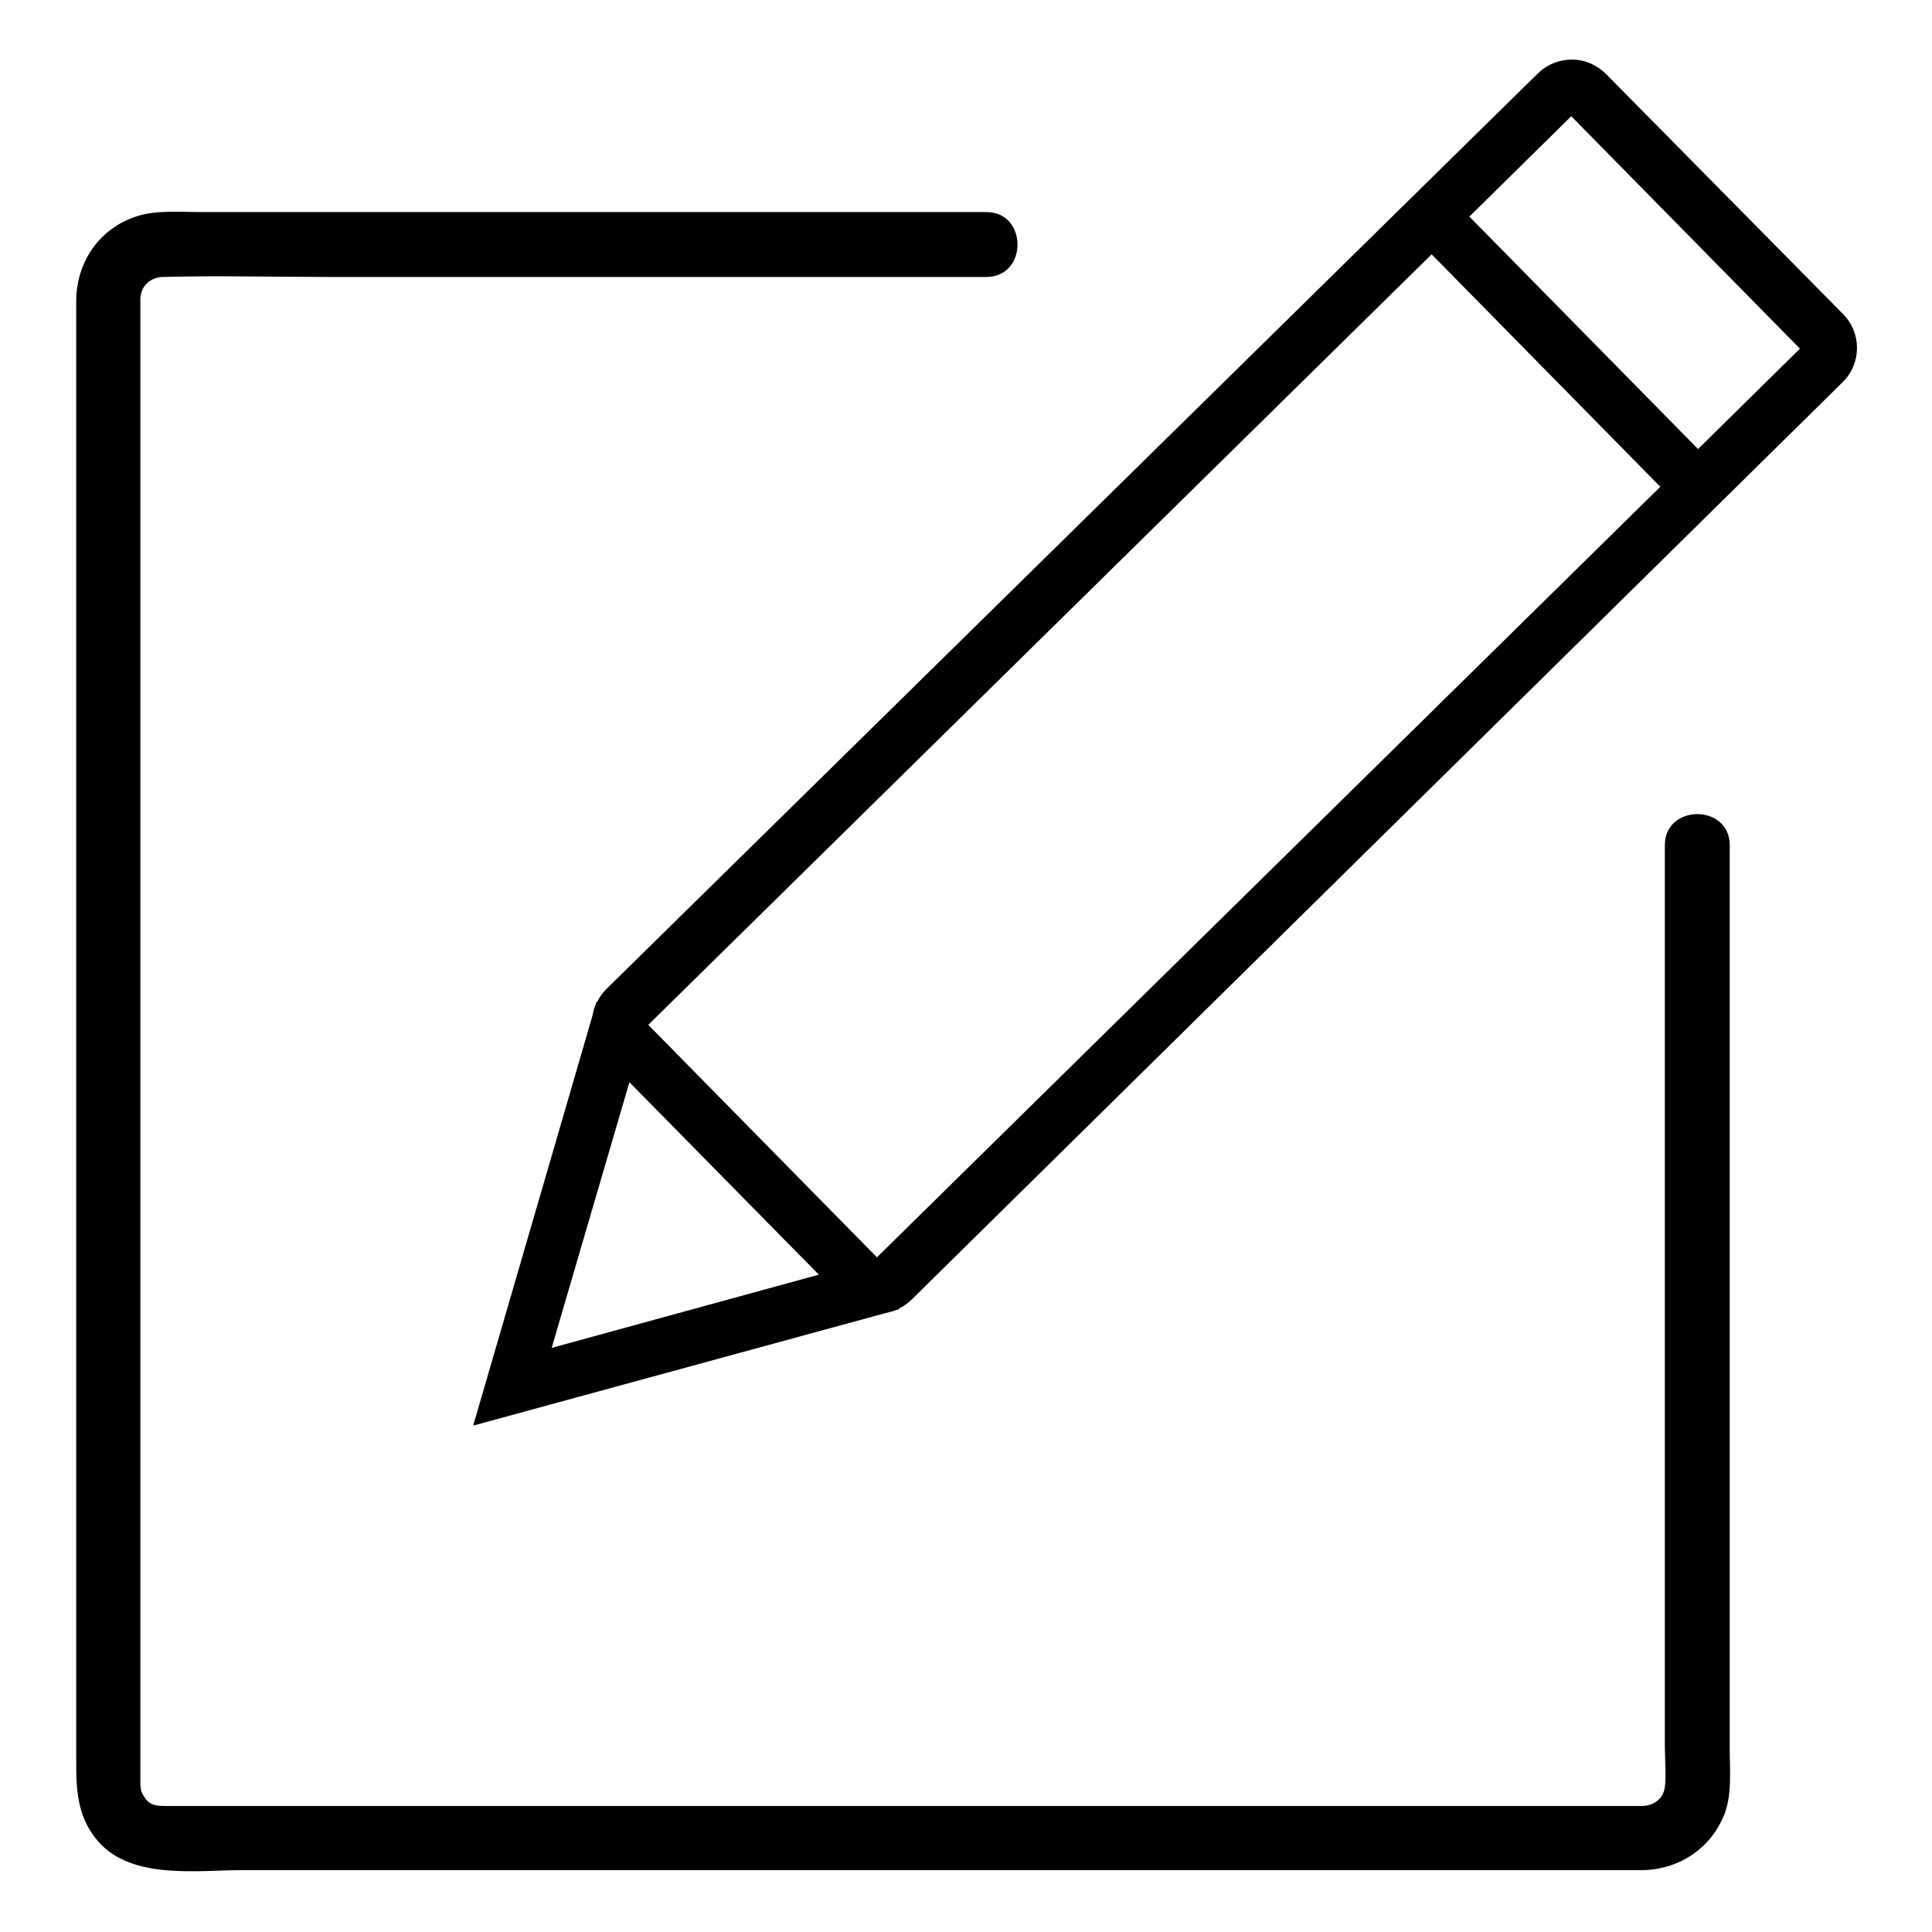 <?xml version="1.0" encoding="utf-8"?>
<!-- Svg Vector Icons : http://www.onlinewebfonts.com/icon -->
<!DOCTYPE svg PUBLIC "-//W3C//DTD SVG 1.1//EN" "http://www.w3.org/Graphics/SVG/1.1/DTD/svg11.dtd">
<svg version="1.1" xmlns="http://www.w3.org/2000/svg" xmlns:xlink="http://www.w3.org/1999/xlink" x="0px" y="0px" viewBox="0 0 256 256" enable-background="new 0 0 256 256" xml:space="preserve">
<g><g><path fill="#000000" d="M220.6,112c0,6.5,0,13,0,19.5c0,14.4,0,28.7,0,43.1c0,14.3,0,28.5,0,42.7c0,4.6,0,9.3,0,14c0,1.7,0.2,4.2,0,5.5c-0.2,1.5-1.4,2.5-3.1,2.5c-0.6,0-1.2,0-1.8,0c-2.8,0-5.6,0-8.4,0c-10.5,0-21.1,0-31.6,0c-14.5,0-29.1,0-43.6,0c-15.4,0-30.8,0-46.2,0c-13.1,0-26.2,0-39.2,0c-7.6,0-15.2,0-22.9,0c-0.7,0-1.3,0-2,0c-1.5,0-2.2-0.3-2.8-1.4c-0.4-0.6-0.4-1-0.4-2.1c0-0.8,0-1.5,0-2.3c0-7.9,0-15.8,0-23.7c0-13.3,0-26.5,0-39.8c0-15.4,0-30.8,0-46.2c0-14.5,0-28.9,0-43.4c0-10.4,0-20.7,0-31.1c0-2.6,0-5.3,0-8c0-0.5,0-1.1,0-1.6c0-1.7,1.2-2.9,2.9-3c7.4-0.2,14.8,0,22.2,0c14.9,0,29.9,0,44.8,0c12.2,0,24.3,0,36.5,0c1.9,0,3.8,0,5.7,0c5.5,0,5.5-8.6,0-8.6c-7.4,0-14.8,0-22.2,0c-15.1,0-30.2,0-45.3,0c-12.2,0-24.4,0-36.6,0c-2.7,0-6-0.3-8.6,0.6c-4.8,1.6-7.8,5.9-7.9,11c0,0.5,0,1,0,1.5c0,7.1,0,14.2,0,21.3c0,13,0,26,0,39c0,15.5,0,31,0,46.5c0,14.9,0,29.7,0,44.6c0,10.9,0,21.8,0,32.7c0,2.9,0,5.9,0,8.8c0,3.7,0.4,7.1,3,10c4.5,5,13.1,3.7,19.1,3.7c10.8,0,21.7,0,32.5,0c14.8,0,29.6,0,44.4,0c15.6,0,31.2,0,46.7,0c13,0,25.9,0,38.9,0c7.2,0,14.3,0,21.5,0c0.5,0,1,0,1.5,0c4.9-0.1,9.2-3,10.9-7.7c0.9-2.6,0.6-5.6,0.6-8.2c0-11.3,0-22.5,0-33.8c0-15.5,0-31,0-46.5c0-11.5,0-23,0-34.5c0-1.7,0-3.4,0-5.1C229.2,106.5,220.6,106.5,220.6,112L220.6,112z"/><path fill="#000000" d="M62.7,188.9l15.8-54.3c0.1-0.5,0.2-1,0.4-1.4l0.1-0.4l0.1,0c0.3-0.6,0.7-1.2,1.2-1.7L203.7,9.8c1.2-1.2,2.8-1.9,4.6-1.9c1.7,0,3.3,0.7,4.5,1.9l31.4,31.8c2.5,2.5,2.5,6.6-0.1,9.1L120.8,172.2c-0.5,0.5-1.1,0.9-1.7,1.2l0,0.1l-0.4,0.1c-0.5,0.2-1,0.3-1.4,0.4L62.7,188.9z M83.4,143.4l-10.3,35.2l35.4-9.7L83.4,143.4z M85.9,135.8l30.3,30.8L220,64.5l-30.3-30.8L85.9,135.8z M194.7,28.7L225,59.5l13.5-13.3l-30.3-30.8L194.7,28.7z"/></g></g>
</svg>